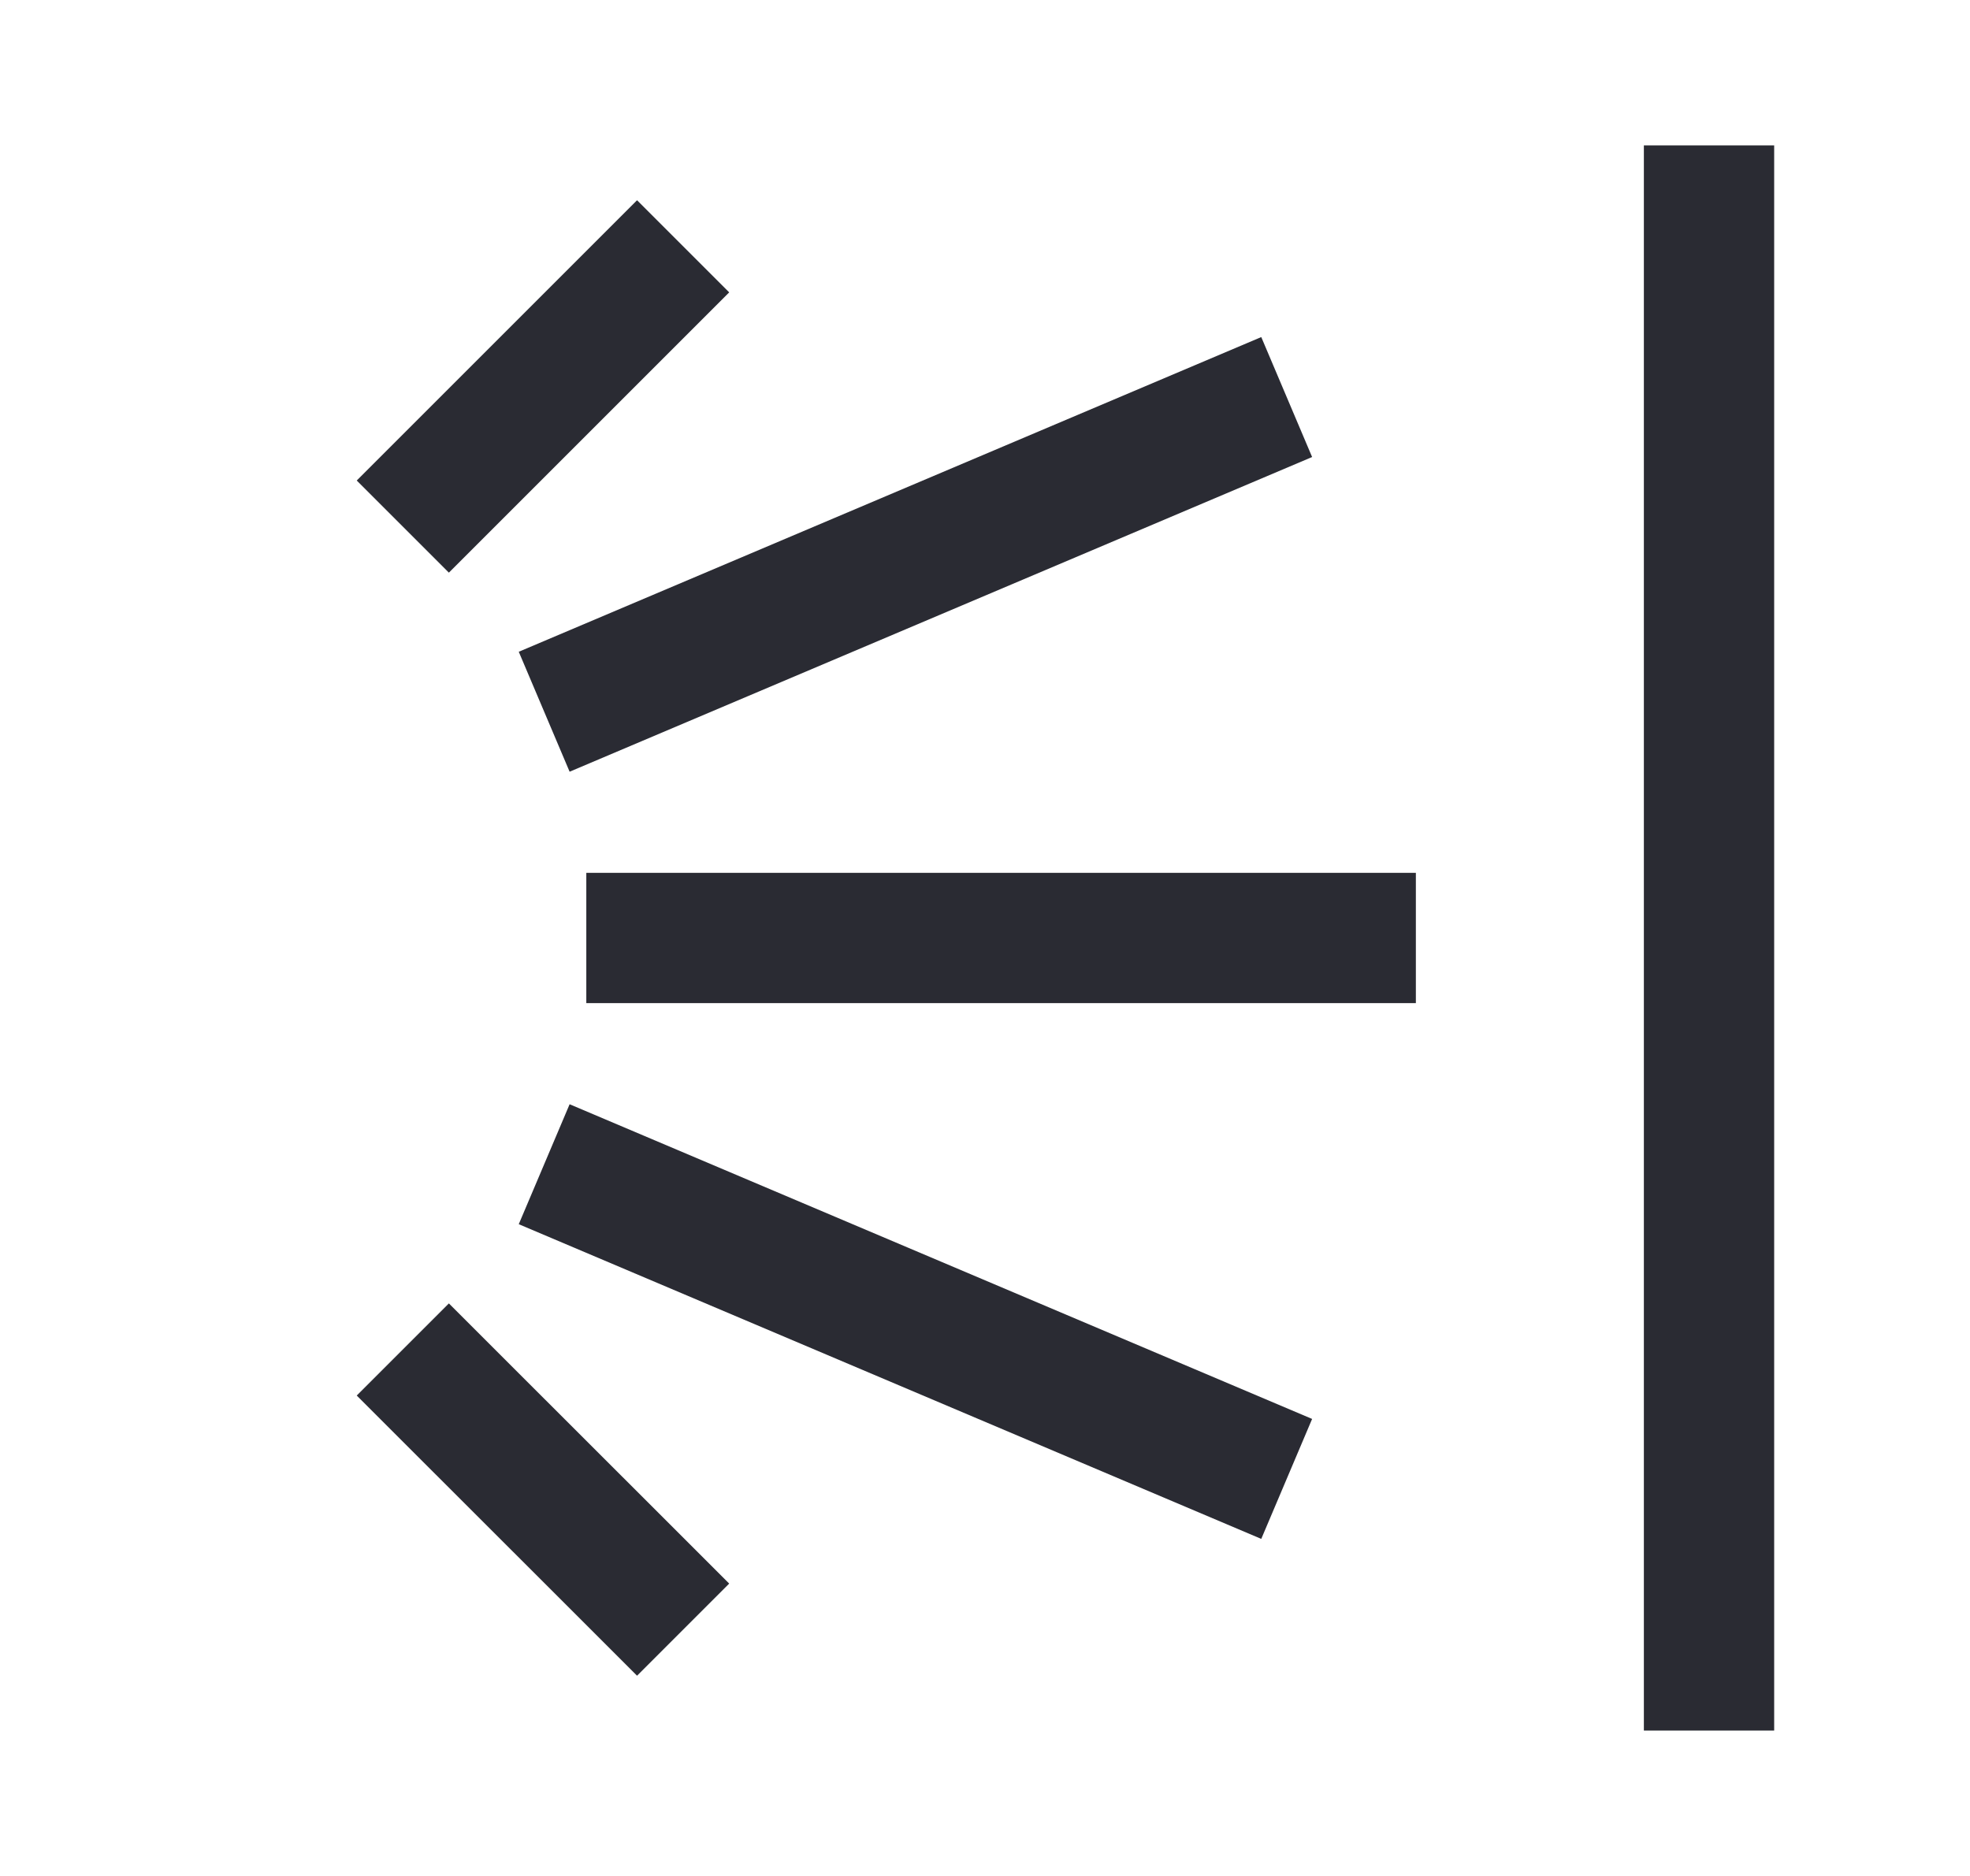 <svg width="21" height="20" viewBox="0 0 21 20" fill="none" xmlns="http://www.w3.org/2000/svg">
<path d="M6.25 10L15.093 10" stroke="#2A2B33" stroke-width="1.389"/>
<path d="M5.801 7.588L13.716 4.233" stroke="#2A2B33" stroke-width="1.389"/>
<path d="M7.282 2.626L6.535 3.373L5.041 4.867L4.294 5.614" stroke="#2A2B33" stroke-width="1.389"/>
<path d="M5.801 12.412L13.716 15.767" stroke="#2A2B33" stroke-width="1.389"/>
<path d="M7.282 17.374L6.535 16.627L5.041 15.134L4.294 14.387" stroke="#2A2B33" stroke-width="1.389"/>
<path d="M18.218 1.55L18.218 18.45" stroke="#2A2B33" stroke-width="1.389"/>
</svg>
